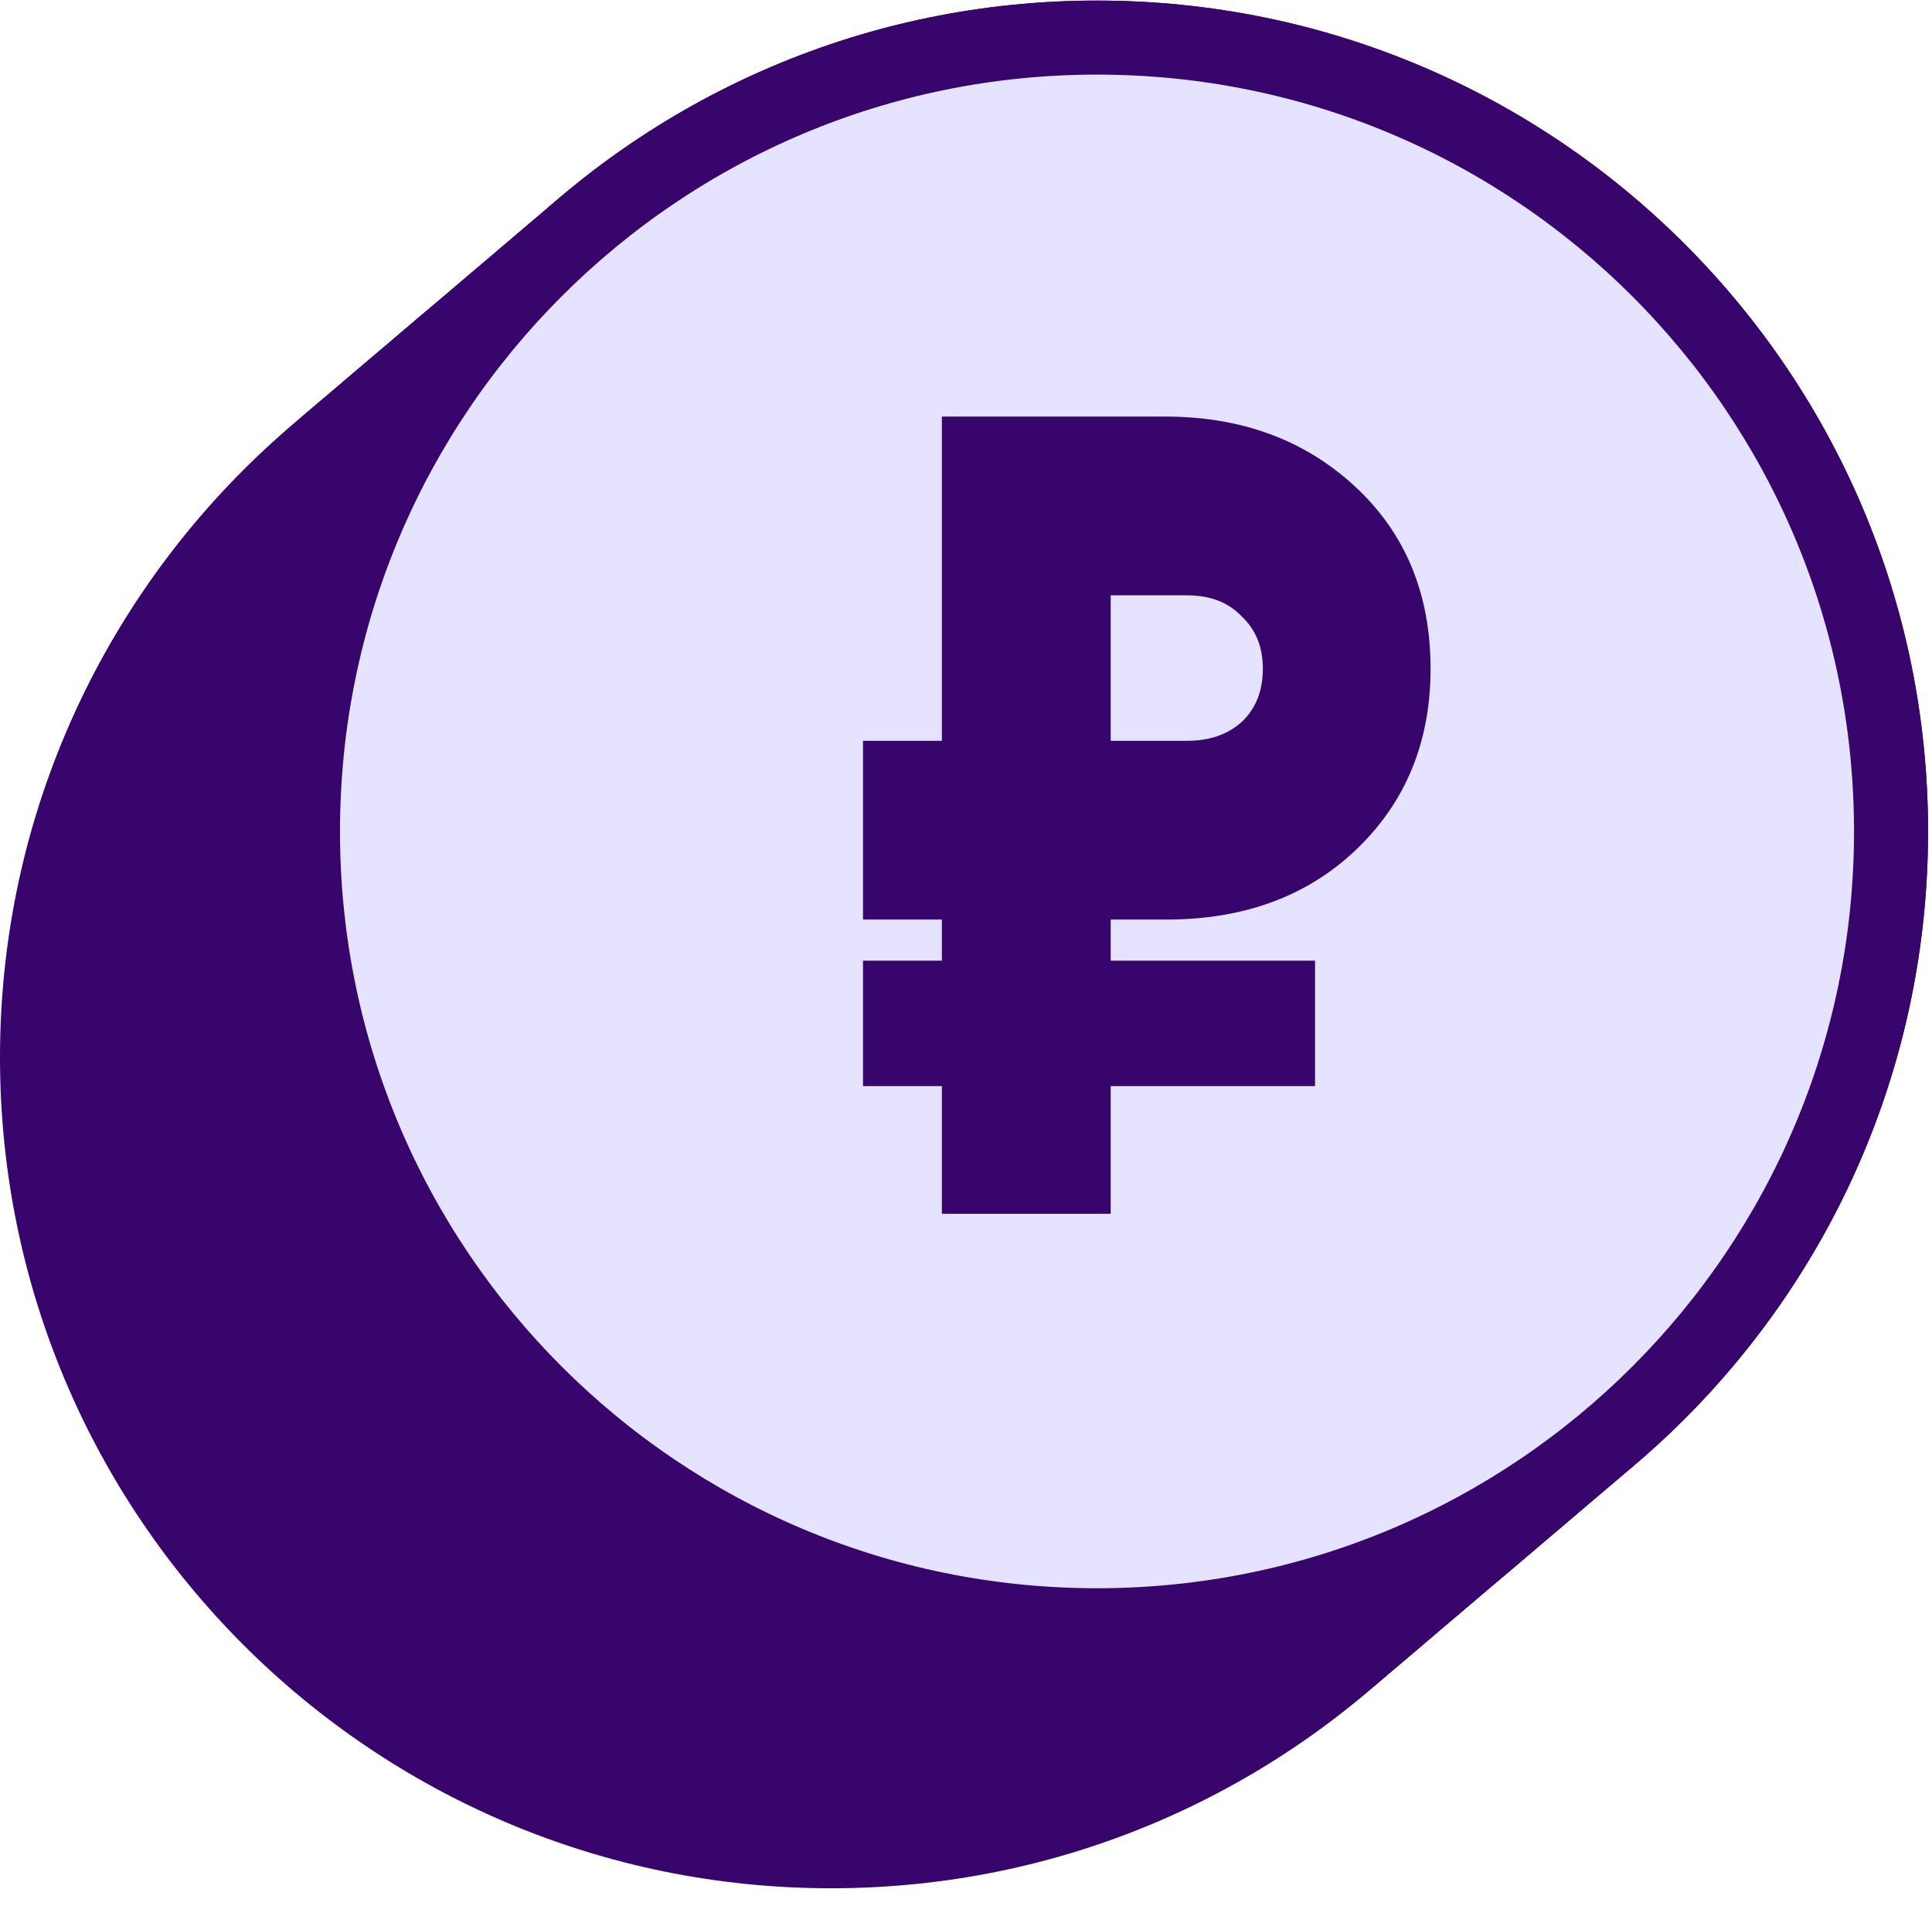 <?xml version="1.0" encoding="UTF-8"?> <svg xmlns="http://www.w3.org/2000/svg" width="76" height="75" viewBox="0 0 76 75" fill="none"><g clip-path="url(#clip0_23_631)"><path d="M32.692 74.299C50.747 74.299 65.384 59.662 65.384 41.607C65.384 23.552 50.747 8.915 32.692 8.915C14.637 8.915 0 23.552 0 41.607C0 59.662 14.637 74.299 32.692 74.299Z" fill="#38056C"></path><path d="M33.189 73.875C51.244 73.875 65.881 59.239 65.881 41.183C65.881 23.128 51.244 8.491 33.189 8.491C15.134 8.491 0.497 23.128 0.497 41.183C0.497 59.239 15.134 73.875 33.189 73.875Z" fill="#38056C"></path><path d="M33.686 73.451C51.741 73.451 66.378 58.815 66.378 40.76C66.378 22.704 51.741 8.068 33.686 8.068C15.631 8.068 0.994 22.704 0.994 40.76C0.994 58.815 15.631 73.451 33.686 73.451Z" fill="#38056C"></path><path d="M34.188 73.028C52.243 73.028 66.88 58.391 66.88 40.336C66.88 22.281 52.243 7.644 34.188 7.644C16.133 7.644 1.496 22.281 1.496 40.336C1.496 58.391 16.133 73.028 34.188 73.028Z" fill="#38056C"></path><path d="M34.685 72.604C52.74 72.604 67.377 57.968 67.377 39.912C67.377 21.857 52.74 7.22 34.685 7.22C16.63 7.22 1.993 21.857 1.993 39.912C1.993 57.968 16.63 72.604 34.685 72.604Z" fill="#38056C"></path><path d="M35.182 72.18C53.237 72.18 67.874 57.544 67.874 39.489C67.874 21.433 53.237 6.797 35.182 6.797C17.126 6.797 2.49 21.433 2.49 39.489C2.49 57.544 17.126 72.18 35.182 72.18Z" fill="#38056C"></path><path d="M35.679 71.757C53.734 71.757 68.371 57.12 68.371 39.065C68.371 21.01 53.734 6.373 35.679 6.373C17.623 6.373 2.987 21.01 2.987 39.065C2.987 57.12 17.623 71.757 35.679 71.757Z" fill="#38056C"></path><path d="M36.181 71.333C54.236 71.333 68.873 56.696 68.873 38.641C68.873 20.586 54.236 5.949 36.181 5.949C18.126 5.949 3.489 20.586 3.489 38.641C3.489 56.696 18.126 71.333 36.181 71.333Z" fill="#38056C"></path><path d="M36.678 70.909C54.733 70.909 69.37 56.273 69.37 38.218C69.37 20.162 54.733 5.526 36.678 5.526C18.623 5.526 3.986 20.162 3.986 38.218C3.986 56.273 18.623 70.909 36.678 70.909Z" fill="#38056C"></path><path d="M37.175 70.486C55.23 70.486 69.866 55.849 69.866 37.794C69.866 19.739 55.23 5.102 37.175 5.102C19.119 5.102 4.483 19.739 4.483 37.794C4.483 55.849 19.119 70.486 37.175 70.486Z" fill="#38056C"></path><path d="M37.672 70.062C55.727 70.062 70.364 55.425 70.364 37.37C70.364 19.315 55.727 4.678 37.672 4.678C19.616 4.678 4.98 19.315 4.98 37.37C4.98 55.425 19.616 70.062 37.672 70.062Z" fill="#38056C"></path><path d="M38.174 69.643C56.229 69.643 70.866 55.007 70.866 36.952C70.866 18.896 56.229 4.26 38.174 4.26C20.119 4.26 5.482 18.896 5.482 36.952C5.482 55.007 20.119 69.643 38.174 69.643Z" fill="#38056C"></path><path d="M38.671 69.22C56.726 69.22 71.363 54.583 71.363 36.528C71.363 18.473 56.726 3.836 38.671 3.836C20.616 3.836 5.979 18.473 5.979 36.528C5.979 54.583 20.616 69.22 38.671 69.22Z" fill="#38056C"></path><path d="M39.167 68.796C57.223 68.796 71.859 54.16 71.859 36.104C71.859 18.049 57.223 3.412 39.167 3.412C21.112 3.412 6.476 18.049 6.476 36.104C6.476 54.16 21.112 68.796 39.167 68.796Z" fill="#38056C"></path><path d="M39.665 68.373C57.72 68.373 72.356 53.736 72.356 35.681C72.356 17.625 57.72 2.989 39.665 2.989C21.609 2.989 6.973 17.625 6.973 35.681C6.973 53.736 21.609 68.373 39.665 68.373Z" fill="#38056C"></path><path d="M40.167 67.949C58.222 67.949 72.859 53.312 72.859 35.257C72.859 17.202 58.222 2.565 40.167 2.565C22.111 2.565 7.475 17.202 7.475 35.257C7.475 53.312 22.111 67.949 40.167 67.949Z" fill="#38056C"></path><path d="M40.664 67.525C58.719 67.525 73.356 52.888 73.356 34.833C73.356 16.778 58.719 2.141 40.664 2.141C22.608 2.141 7.972 16.778 7.972 34.833C7.972 52.888 22.608 67.525 40.664 67.525Z" fill="#38056C"></path><path d="M41.16 67.101C59.216 67.101 73.852 52.465 73.852 34.41C73.852 16.354 59.216 1.718 41.16 1.718C23.105 1.718 8.469 16.354 8.469 34.41C8.469 52.465 23.105 67.101 41.16 67.101Z" fill="#38056C"></path><path d="M41.657 66.678C59.713 66.678 74.349 52.041 74.349 33.986C74.349 15.931 59.713 1.294 41.657 1.294C23.602 1.294 8.966 15.931 8.966 33.986C8.966 52.041 23.602 66.678 41.657 66.678Z" fill="#38056C"></path><path d="M42.16 66.254C60.215 66.254 74.851 51.617 74.851 33.562C74.851 15.507 60.215 0.87 42.16 0.87C24.104 0.87 9.468 15.507 9.468 33.562C9.468 51.617 24.104 66.254 42.16 66.254Z" fill="#38056C"></path><path d="M42.656 65.83C60.712 65.83 75.348 51.194 75.348 33.139C75.348 15.083 60.712 0.447 42.656 0.447C24.601 0.447 9.964 15.083 9.964 33.139C9.964 51.194 24.601 65.83 42.656 65.83Z" fill="#38056C"></path><path d="M43.153 65.407C61.209 65.407 75.845 50.77 75.845 32.715C75.845 14.66 61.209 0.023 43.153 0.023C25.098 0.023 10.461 14.66 10.461 32.715C10.461 50.77 25.098 65.407 43.153 65.407Z" fill="#38056C"></path><path d="M74.389 32.715C74.389 49.966 60.404 63.95 43.153 63.95C25.902 63.95 11.918 49.966 11.918 32.715C11.918 15.464 25.902 1.479 43.153 1.479C60.404 1.479 74.389 15.464 74.389 32.715Z" fill="#E5E3FF" stroke="#38056C" stroke-width="2.913"></path><path d="M33.949 36.183V29.149H37.051V16.391H45.833C48.833 16.391 51.323 17.308 53.304 19.143C55.285 20.978 56.275 23.367 56.275 26.309C56.275 29.192 55.299 31.566 53.348 33.431C51.425 35.266 48.935 36.183 45.876 36.183H43.692V37.8H51.731V42.737H43.692V47.761H37.051V42.737H33.949V37.8H37.051V36.183H33.949ZM46.707 23.425H43.692V29.149H46.707C47.58 29.149 48.294 28.901 48.847 28.406C49.401 27.882 49.678 27.183 49.678 26.309C49.678 25.464 49.401 24.779 48.847 24.255C48.323 23.702 47.609 23.425 46.707 23.425Z" fill="#38056C"></path></g><defs><clipPath id="clip0_23_631"><rect width="75.845" height="74.276" fill="white" transform="translate(0 0.023)"></rect></clipPath></defs></svg> 